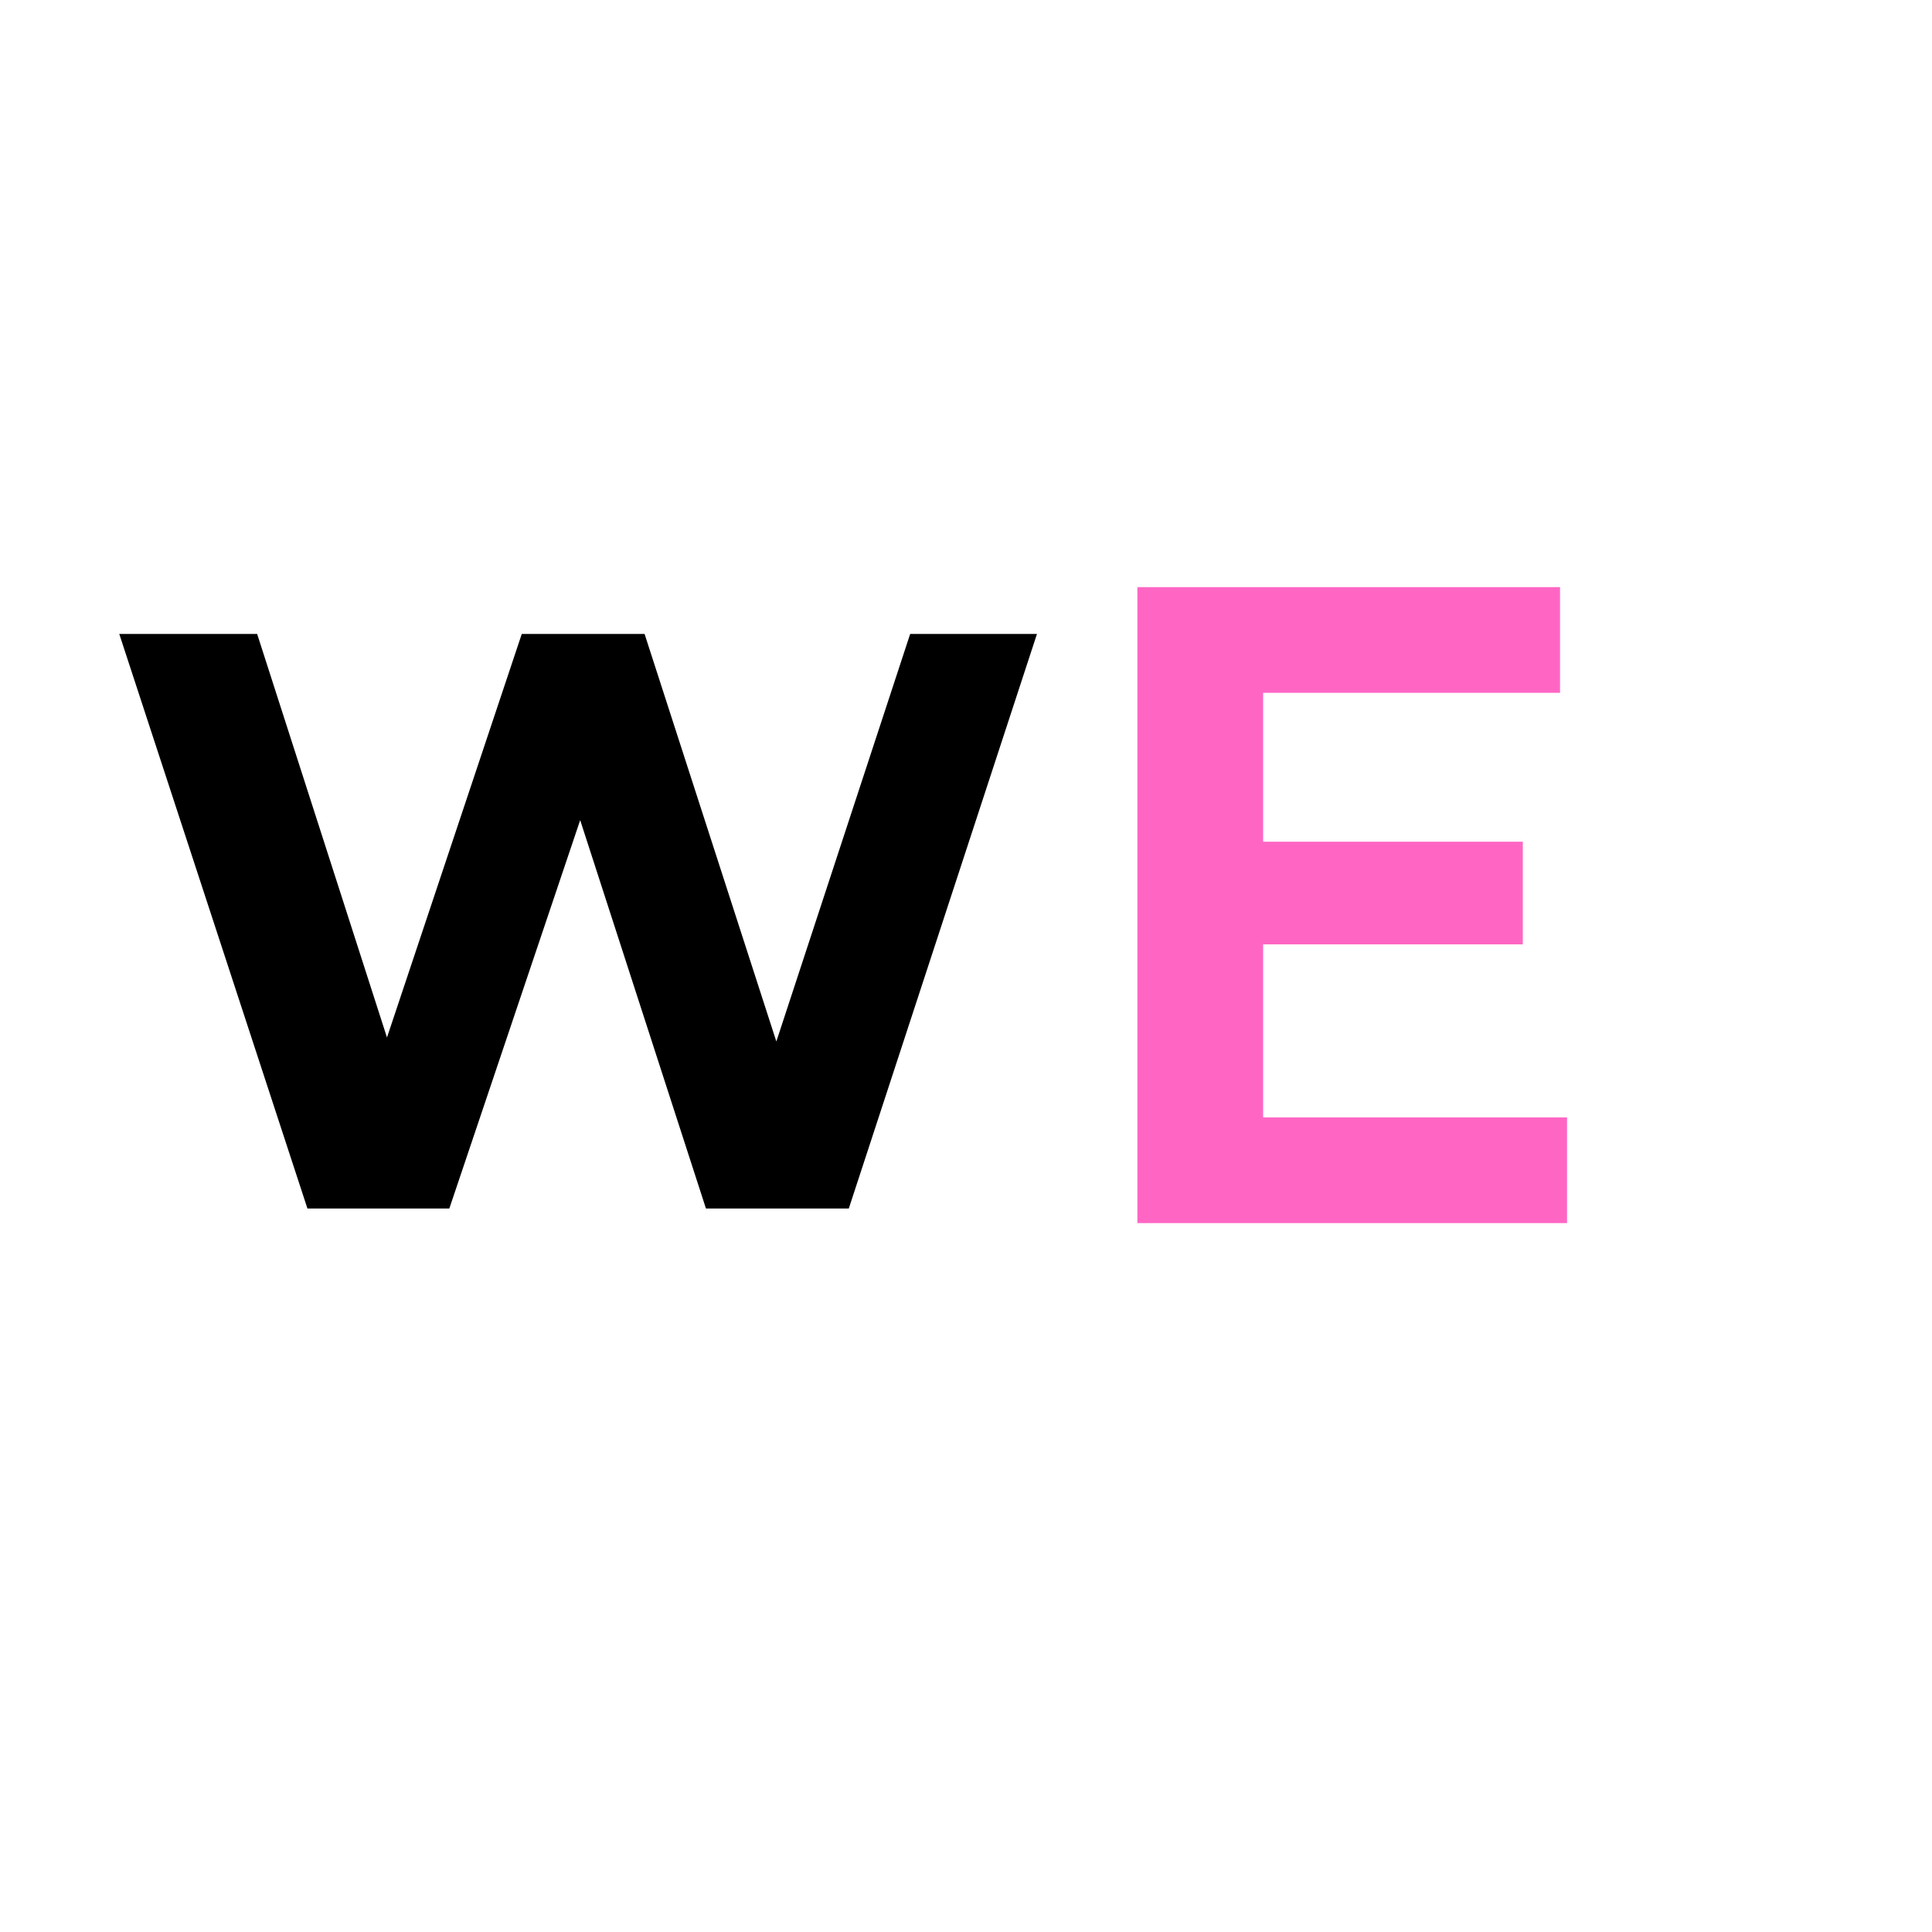 <svg xmlns="http://www.w3.org/2000/svg" xmlns:xlink="http://www.w3.org/1999/xlink" width="40" zoomAndPan="magnify" viewBox="0 0 30 30" height="40" preserveAspectRatio="xMidYMid meet" version="1.0"><defs><g/></defs><g fill="#000000" fill-opacity="1"><g transform="translate(1.571, 18.766)"><g><path d="M 14.531 -8.922 L 11.609 0 L 9.391 0 L 7.438 -6.031 L 5.406 0 L 3.203 0 L 0.281 -8.922 L 2.422 -8.922 L 4.438 -2.656 L 6.531 -8.922 L 8.438 -8.922 L 10.484 -2.594 L 12.562 -8.922 Z M 14.531 -8.922 "/></g></g></g><g fill="#ff66c4" fill-opacity="1"><g transform="translate(16.38, 18.992)"><g><path d="M 3.234 -4.328 L 3.234 -1.641 L 7.953 -1.641 L 7.953 0 L 1.281 0 L 1.281 -9.875 L 7.844 -9.875 L 7.844 -8.234 L 3.234 -8.234 L 3.234 -5.922 L 7.266 -5.922 L 7.266 -4.328 Z M 3.234 -4.328 "/></g></g></g></svg>